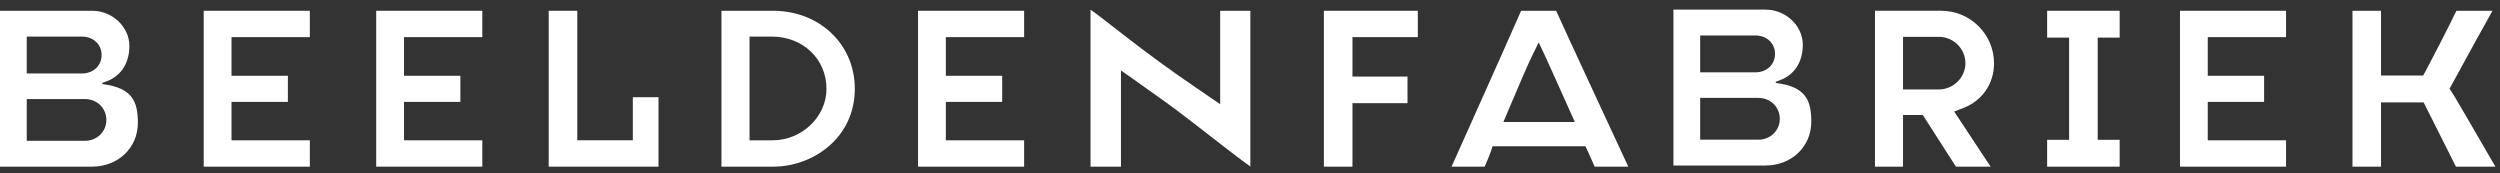 <svg width="245" height="17" viewBox="0 0 245 17" xmlns="http://www.w3.org/2000/svg"><rect x="0" y="0" width="245" height="17" fill="#333333" stroke="none"/><g fill="#FFF" fill-rule="evenodd"><path d="M243.407,14.364 C242.196,12.275 240.536,9.414 240.32,9.091 L240.054,8.693 L240.286,8.276 C240.348,8.165 240.556,7.787 240.848,7.249 C242.181,4.808 243.469,2.458 244.263,1.056 L240.729,1.056 C239.998,2.596 237.92,6.593 237.697,6.991 L237.465,7.404 L233.341,7.404 L233.341,1.056 L230.543,1.056 L230.543,16.332 L233.341,16.332 L233.341,10.034 L237.511,10.034 L237.737,10.473 C238.046,11.078 239.993,14.947 240.682,16.332 L244.549,16.332 C244.251,15.819 243.867,15.158 243.407,14.364"/><polygon points="213.638 16.332 224.033 16.332 224.033 13.75 216.36 13.75 216.36 9.985 221.882 9.985 221.882 7.428 216.36 7.428 216.36 3.639 224.033 3.639 224.033 1.056 213.638 1.056"/><polygon points="200.62 3.687 202.773 3.687 202.773 13.702 200.62 13.702 200.62 16.332 207.726 16.332 207.726 13.702 205.574 13.702 205.574 3.687 207.726 3.687 207.726 1.056 200.62 1.056"/><path d="M190.007,8.767 L186.496,8.767 L186.496,3.612 L190.007,3.612 C191.443,3.612 192.612,4.775 192.612,6.205 C192.612,7.593 191.419,8.767 190.007,8.767 M195.415,6.205 C195.415,3.366 193.094,1.055 190.24,1.055 L183.747,1.055 L183.747,16.332 L186.496,16.332 L186.496,11.273 L188.433,11.273 L188.674,11.643 C188.996,12.138 190.95,15.178 191.682,16.332 L195.077,16.332 C194.041,14.756 192.373,12.226 192.05,11.747 L191.502,10.932 L192.43,10.573 C194.271,9.858 195.415,8.183 195.415,6.205"/><path d="M172.309,13.689 L166.617,13.689 L166.617,9.594 L172.309,9.594 C173.513,9.594 174.42,10.48 174.42,11.655 C174.42,12.796 173.493,13.689 172.309,13.689 L172.309,13.689 Z M166.617,3.475 L172.023,3.475 C173.141,3.475 173.952,4.235 173.952,5.282 C173.952,6.329 173.141,7.089 172.023,7.089 L166.617,7.089 L166.617,3.475 Z M174.084,8.137 L174.08,8.135 C173.965,8.083 174.035,8.012 174.062,7.992 L174.287,7.918 C176.214,7.262 176.676,5.607 176.676,4.397 C176.676,2.525 175.009,0.944 173.034,0.944 L163.997,0.944 L163.997,16.22 L173.008,16.22 C175.573,16.22 177.506,14.377 177.506,11.932 C177.506,9.904 177.021,8.508 174.084,8.137 L174.084,8.137 Z"/><path d="M153.832,10.841 L154.334,11.954 L147.332,11.954 L147.796,10.858 C148.673,8.784 149.725,6.335 150.044,5.683 L150.792,4.157 L151.518,5.692 C151.687,6.048 152.092,6.953 152.606,8.106 C152.974,8.928 153.398,9.877 153.832,10.841 L153.832,10.841 Z M149.067,1.056 C148.012,3.485 143.745,13.007 142.252,16.332 L145.497,16.332 C145.531,16.251 145.569,16.163 145.612,16.062 C145.787,15.654 146.004,15.148 146.09,14.887 L146.272,14.335 L155.375,14.335 L155.592,14.801 C155.857,15.368 156.087,15.88 156.28,16.332 L159.573,16.332 C158.024,13.006 153.588,3.46 152.501,1.056 L149.067,1.056 Z"/><polygon points="129.74 16.332 132.541 16.332 132.541 10.111 137.935 10.111 137.935 7.505 132.541 7.505 132.541 3.639 138.945 3.639 138.945 1.056 129.74 1.056"/><path d="M119.577,10.211 L117.154,8.556 C111.866,4.961 108.566,2.132 106.872,0.944 L106.872,16.334 L109.854,16.334 L109.854,6.905 L111.144,7.809 C111.396,7.986 112.566,8.82 114.104,9.916 C116.66,11.74 120.519,14.896 122.534,16.317 L122.534,1.056 L119.577,1.056 L119.577,10.211 Z"/><polygon points="89.968 16.332 100.365 16.332 100.365 13.75 92.692 13.75 92.692 9.985 98.214 9.985 98.214 7.428 92.692 7.428 92.692 3.639 100.365 3.639 100.365 1.056 89.968 1.056"/><path d="M75.721,13.75 L73.453,13.75 L73.453,3.587 L75.643,3.587 C78.695,3.587 80.996,5.787 80.996,8.707 C80.996,11.441 78.581,13.75 75.721,13.75 M75.747,1.056 L70.703,1.056 L70.703,16.331 L75.774,16.331 C79.705,16.331 83.772,13.479 83.772,8.707 C83.772,4.345 80.322,1.056 75.747,1.056"/><polygon points="53.772 1.056 53.772 16.331 64.535 16.331 64.535 9.527 62.017 9.527 62.017 13.746 56.575 13.746 56.575 1.056"/><polygon points="36.869 1.056 36.869 16.331 47.267 16.331 47.267 13.75 39.593 13.75 39.593 9.985 45.116 9.985 45.116 7.428 39.593 7.428 39.593 3.639 47.267 3.639 47.267 1.056"/><polygon points="19.964 16.332 30.364 16.332 30.364 13.75 22.688 13.75 22.688 9.985 28.212 9.985 28.212 7.428 22.688 7.428 22.688 3.639 30.364 3.639 30.364 1.056 19.964 1.056"/><path d="M8.313,13.801 L2.62,13.801 L2.62,9.706 L8.313,9.706 C9.516,9.706 10.424,10.592 10.424,11.766 C10.424,12.907 9.497,13.801 8.313,13.801 L8.313,13.801 Z M2.62,3.587 L8.027,3.587 C9.144,3.587 9.956,4.347 9.956,5.393 C9.956,6.441 9.144,7.201 8.027,7.201 L2.62,7.201 L2.62,3.587 Z M10.088,8.248 L10.084,8.247 C9.969,8.195 10.038,8.124 10.065,8.104 L10.29,8.029 C12.217,7.374 12.681,5.718 12.681,4.508 C12.681,2.637 11.012,1.056 9.038,1.056 L0,1.056 L0,16.332 L9.012,16.332 C11.577,16.332 13.51,14.488 13.51,12.044 C13.51,10.015 13.025,8.621 10.088,8.248 L10.088,8.248 Z"/></g></svg>